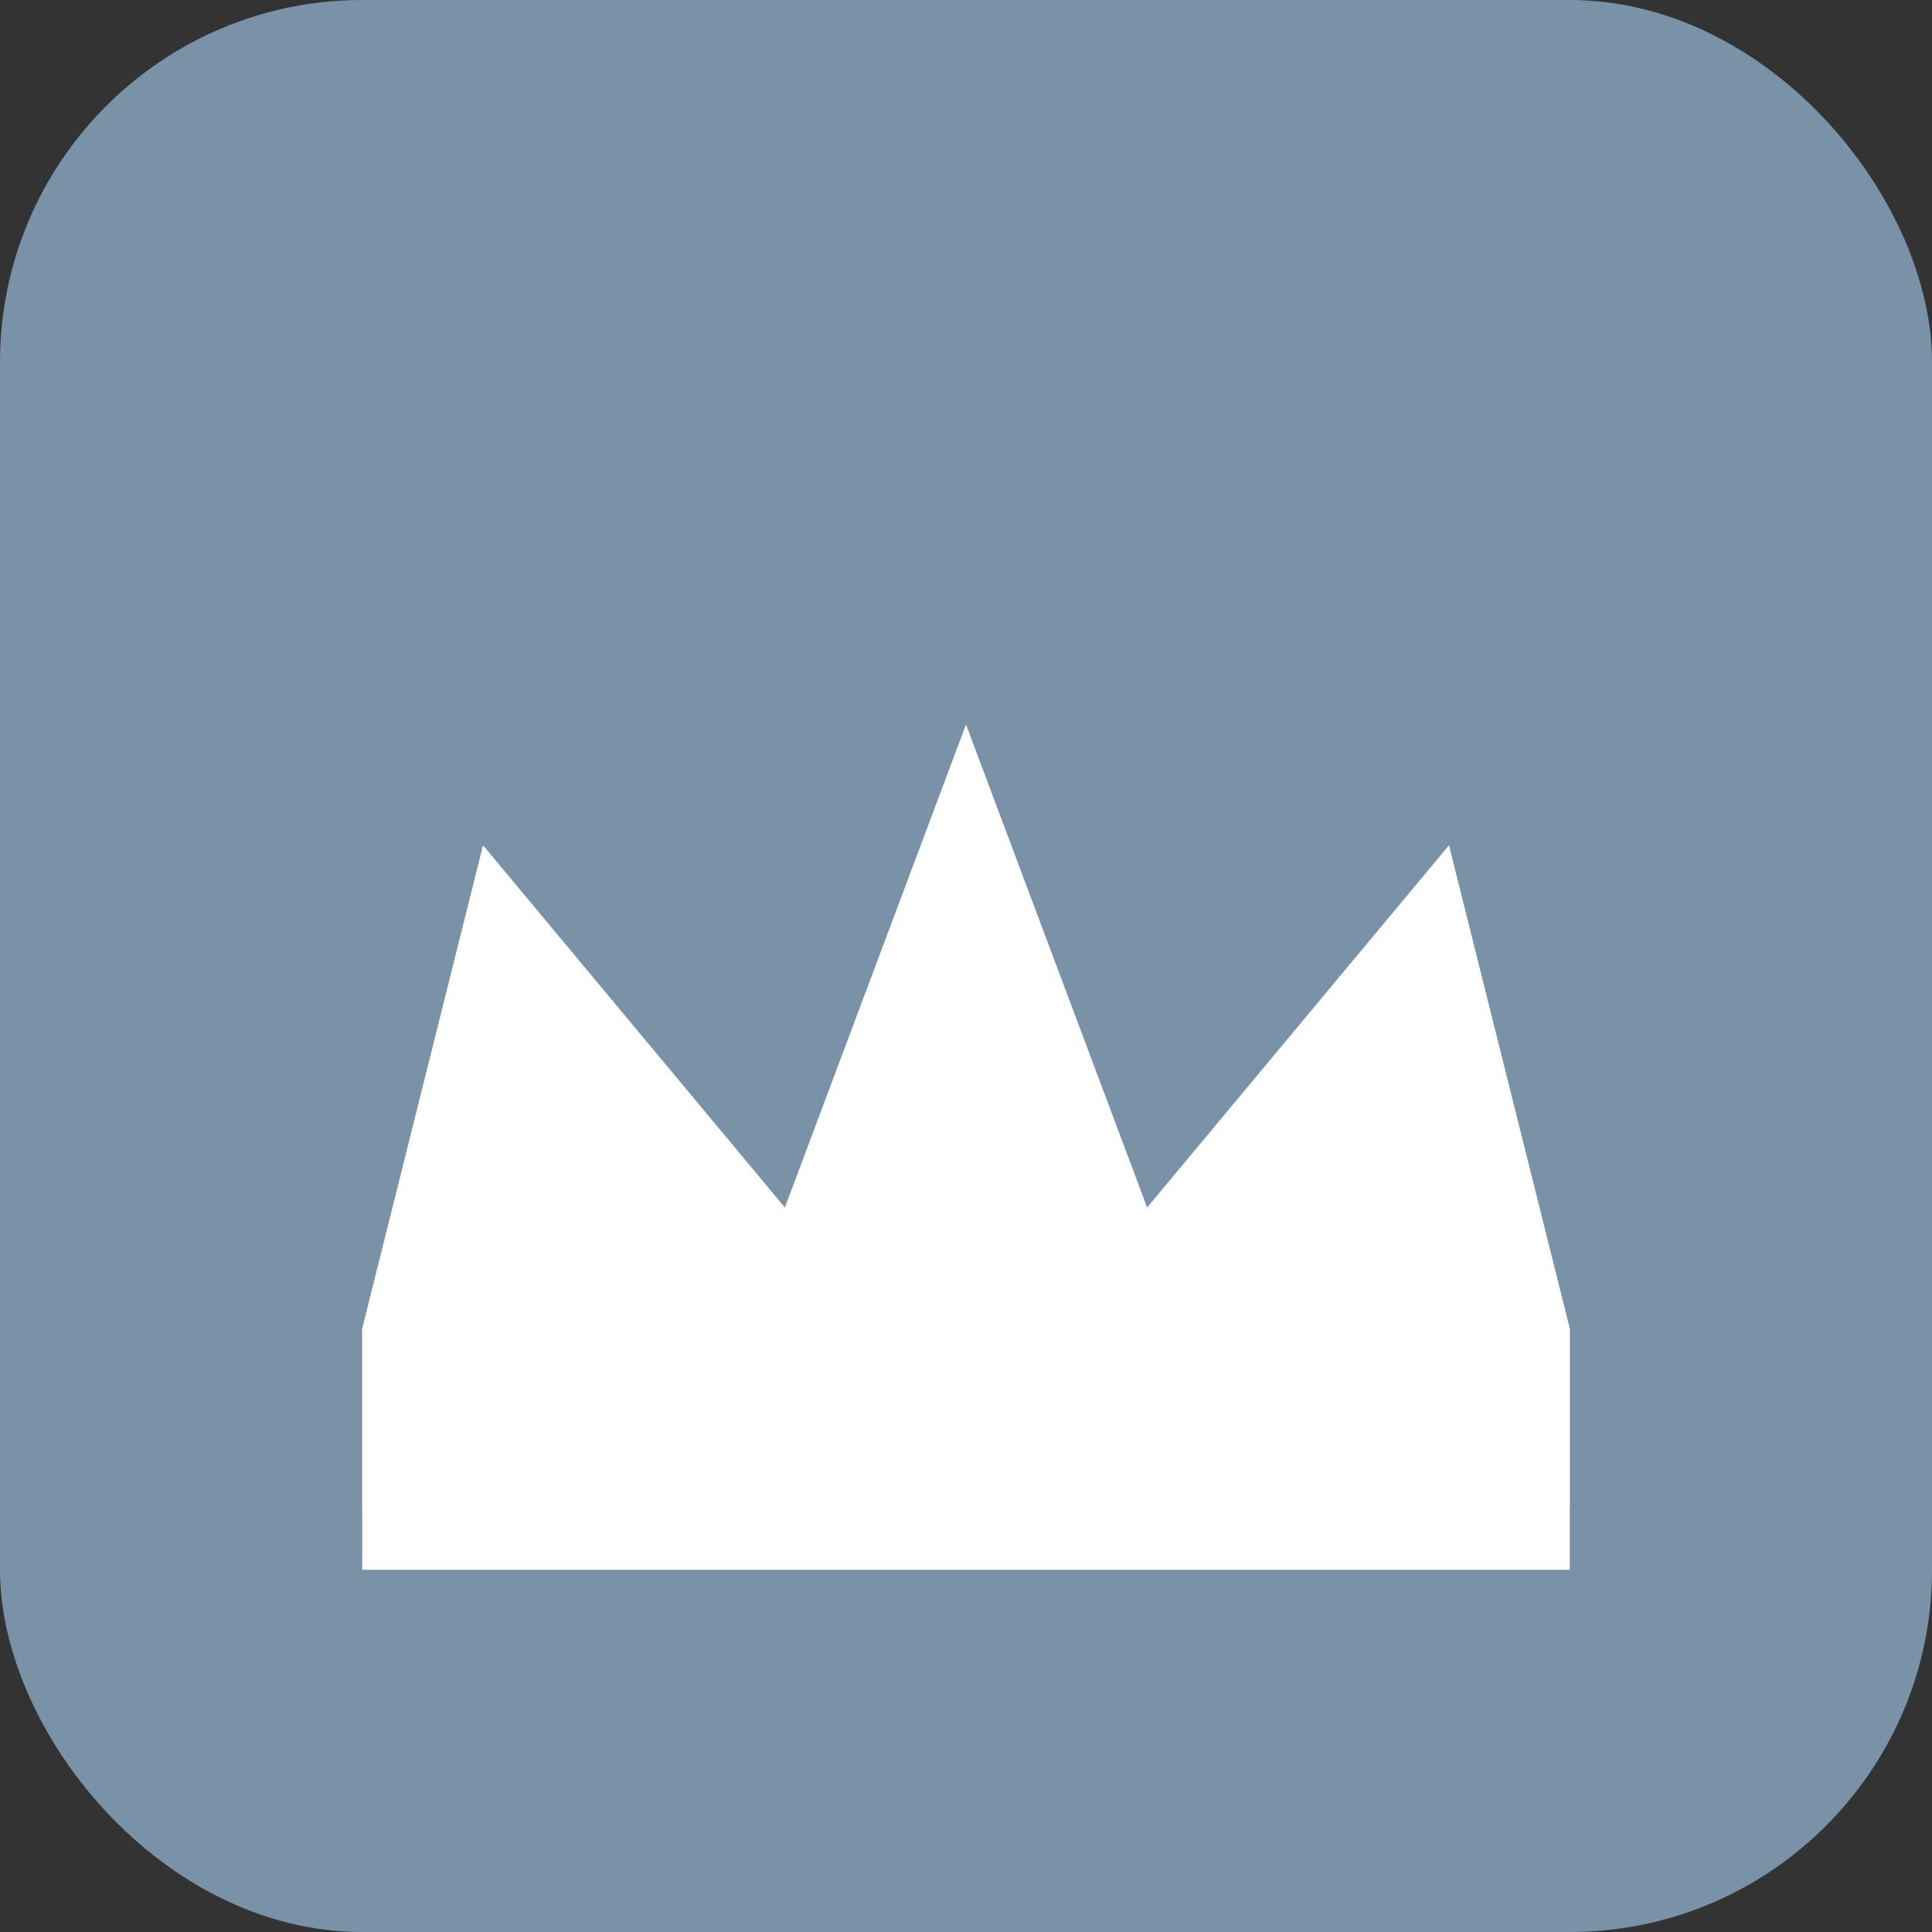 <svg xmlns="http://www.w3.org/2000/svg" viewBox="0 0 32 32">
  <rect x="0" y="0" width="32" height="32" fill="#333333" stroke="none"/>
  <rect width="32" height="32" rx="6" fill="#7A92A7"/>
  <path d="M6 22l2-8 5 6 3-8 3 8 5-6 2 8v4H6v-4z" fill="#ffffff"/>
  <rect x="6" y="22" width="20" height="3" fill="#ffffff"/>
</svg>

